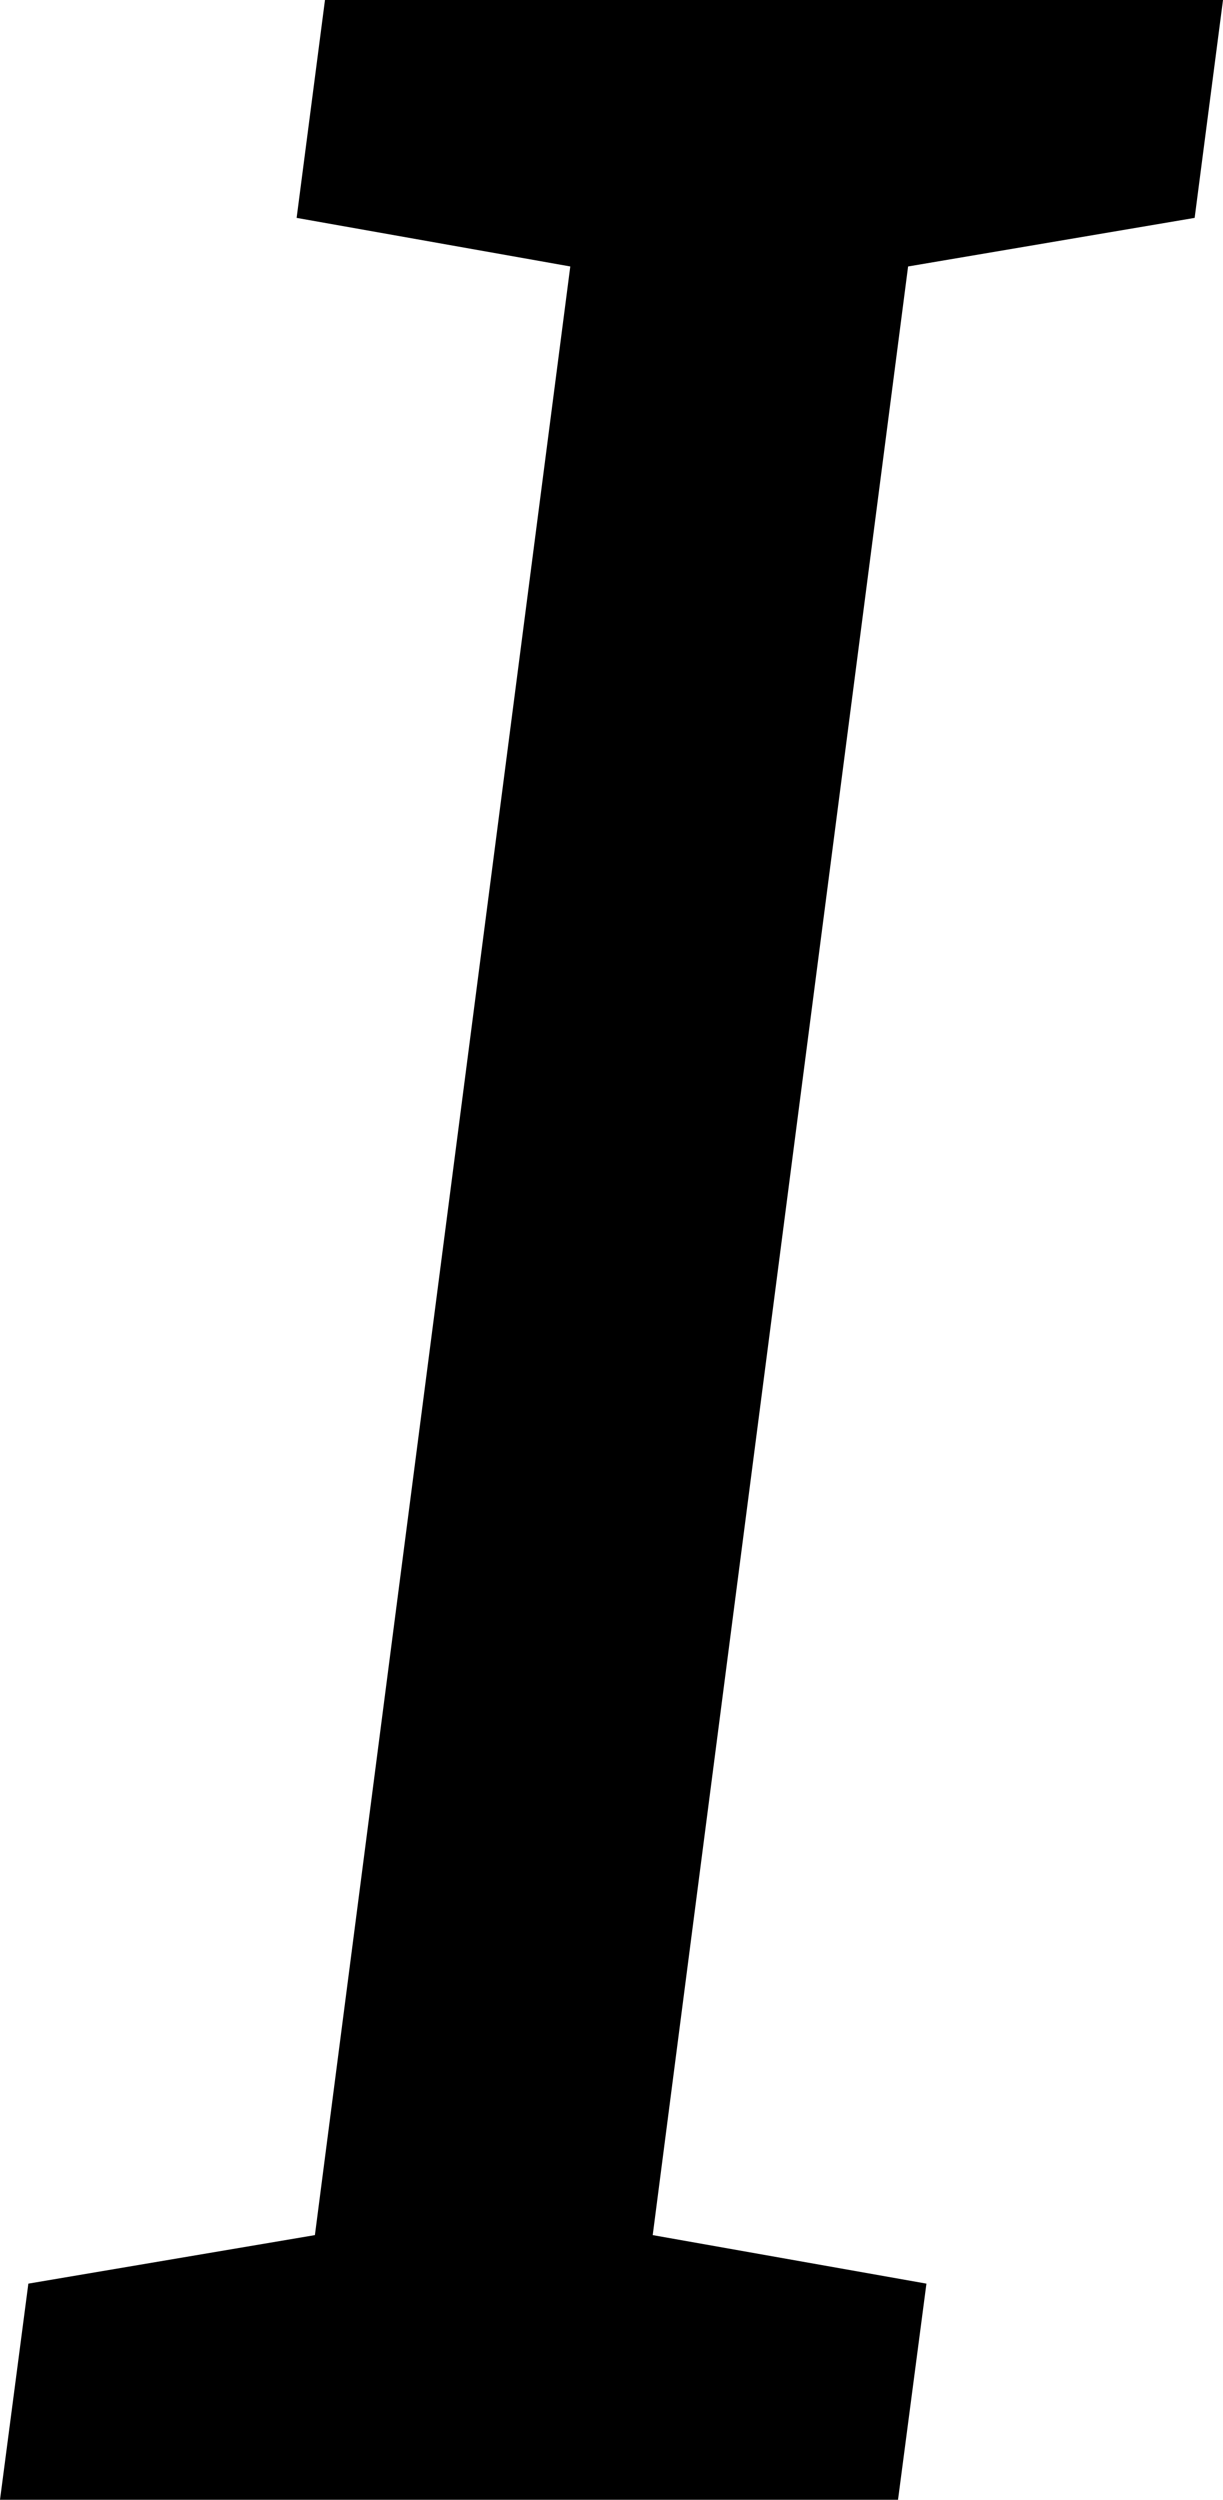 <?xml version="1.0" encoding="UTF-8" standalone="no"?>
<svg
   width="20.875pt"
   height="42.656pt"
   viewBox="0 0 20.875 42.656"
   version="1.2"
   id="svg17"
   sodipodi:docname="ital i.svg"
   inkscape:version="1.1 (c68e22c387, 2021-05-23)"
   xmlns:inkscape="http://www.inkscape.org/namespaces/inkscape"
   xmlns:sodipodi="http://sodipodi.sourceforge.net/DTD/sodipodi-0.dtd"
   xmlns:xlink="http://www.w3.org/1999/xlink"
   xmlns="http://www.w3.org/2000/svg"
   xmlns:svg="http://www.w3.org/2000/svg">
  <sodipodi:namedview
     id="namedview19"
     pagecolor="#ffffff"
     bordercolor="#666666"
     borderopacity="1.0"
     inkscape:pageshadow="2"
     inkscape:pageopacity="0.0"
     inkscape:pagecheckerboard="0"
     inkscape:document-units="pt"
     showgrid="false"
     inkscape:zoom="0.81994048"
     inkscape:cx="621.38657"
     inkscape:cy="337.2196"
     inkscape:window-width="1600"
     inkscape:window-height="847"
     inkscape:window-x="1672"
     inkscape:window-y="-8"
     inkscape:window-maximized="1"
     inkscape:current-layer="svg17" />
  <defs
     id="defs10">
    <g
       id="g8">
      <symbol
         overflow="visible"
         id="glyph0-0">
        <path
           style="stroke:none"
           d="M 2.938,0 8.484,-42.656 H 33.031 L 27.484,0 Z m 1.781,-1.578 h 21.391 l 5.141,-39.5 H 9.859 Z m 20.5,0.984 L 8.984,-42.078 H 10.75 L 26.969,-0.594 Z m -21.625,0 27.016,-41.484 h 1.75 l -27,41.484 z m 0,0"
           id="path2" />
      </symbol>
      <symbol
         overflow="visible"
         id="glyph0-1">
        <path
           style="stroke:none"
           d="M 2.375,0 2.859,-3.688 7.75,-4.516 12.109,-38.109 7.438,-38.938 7.922,-42.656 H 23.25 L 22.766,-38.938 17.875,-38.109 13.516,-4.516 18.188,-3.688 17.703,0 Z m 0,0"
           id="path5" />
      </symbol>
    </g>
  </defs>
  <g
     id="surface10860"
     transform="translate(-38.375,-53.12)">
    <g
       style="fill:#000000;fill-opacity:1"
       id="g14">
      <use
         xlink:href="#glyph0-1"
         x="36"
         y="95.776"
         id="use12"
         width="100%"
         height="100%" />
    </g>
  </g>
</svg>
